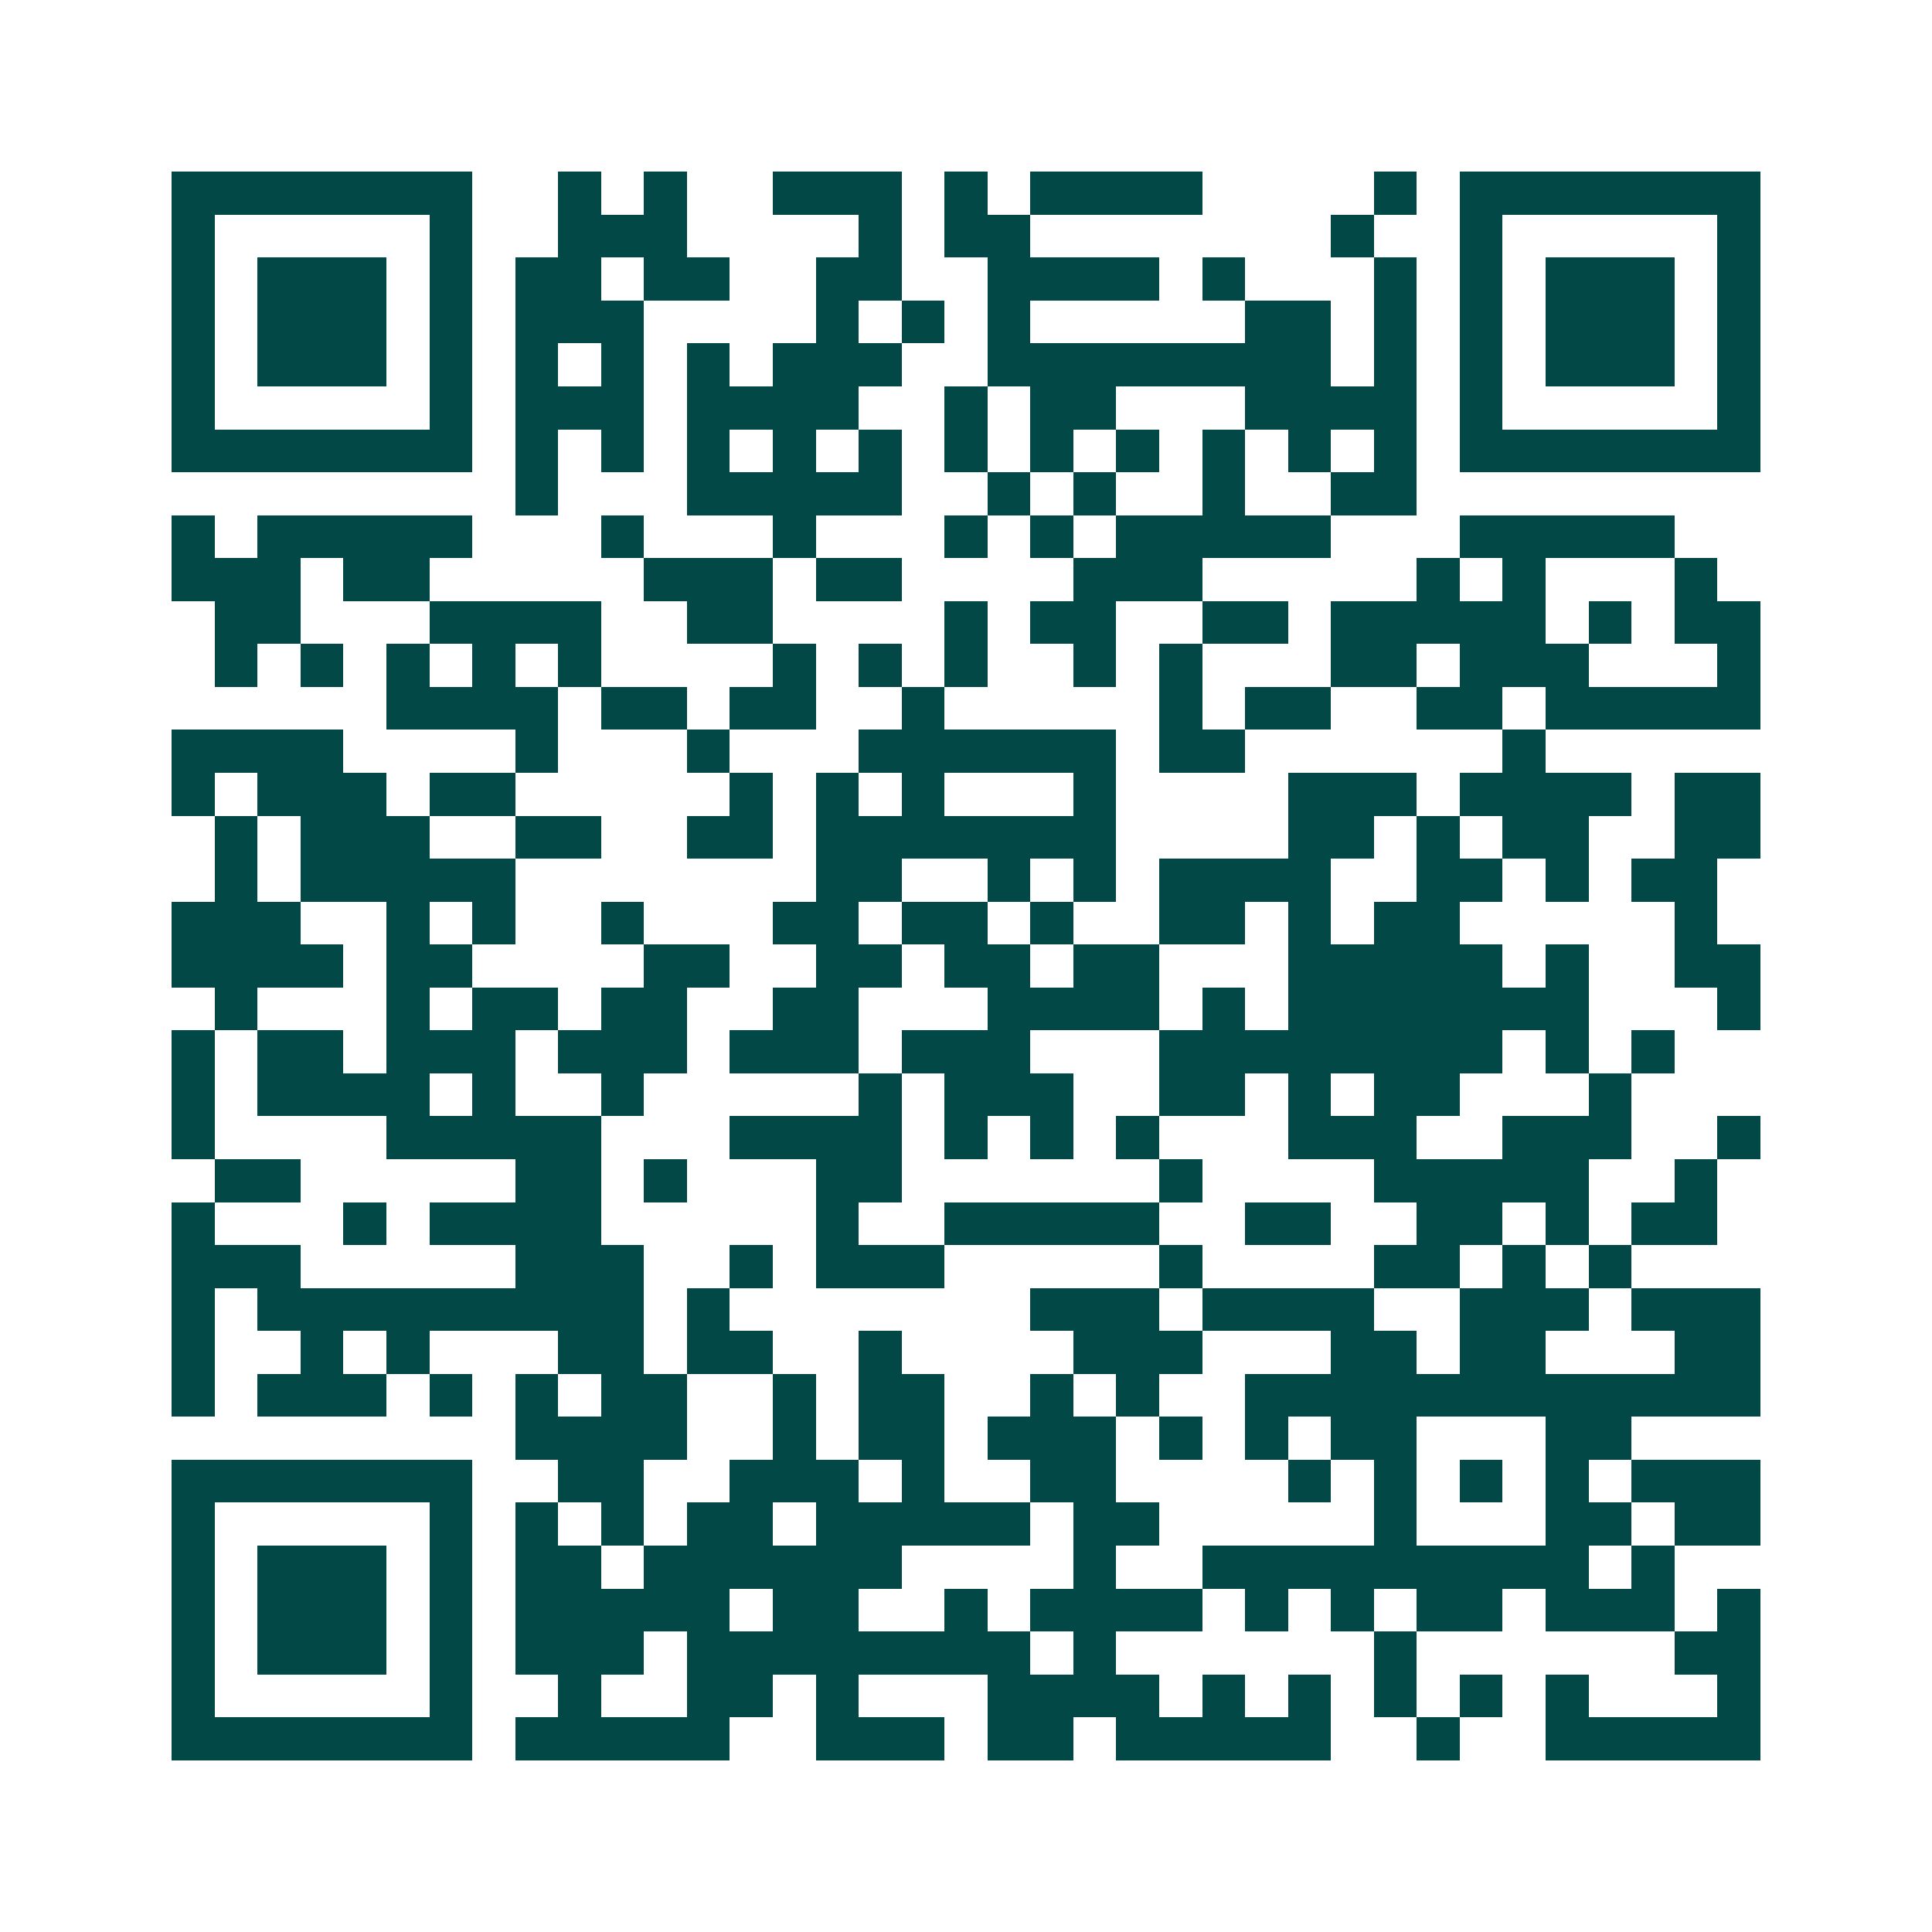 <svg xmlns="http://www.w3.org/2000/svg" width="200" height="200" viewBox="0 0 45 45" shape-rendering="crispEdges"><path fill="#ffffff" d="M0 0h45v45H0z"/><path stroke="#014847" d="M4 4.5h7m2 0h1m1 0h1m2 0h3m1 0h1m1 0h4m4 0h1m1 0h7M4 5.5h1m5 0h1m2 0h3m4 0h1m1 0h2m7 0h1m2 0h1m5 0h1M4 6.5h1m1 0h3m1 0h1m1 0h2m1 0h2m2 0h2m2 0h4m1 0h1m3 0h1m1 0h1m1 0h3m1 0h1M4 7.5h1m1 0h3m1 0h1m1 0h3m4 0h1m1 0h1m1 0h1m5 0h2m1 0h1m1 0h1m1 0h3m1 0h1M4 8.5h1m1 0h3m1 0h1m1 0h1m1 0h1m1 0h1m1 0h3m2 0h8m1 0h1m1 0h1m1 0h3m1 0h1M4 9.5h1m5 0h1m1 0h3m1 0h4m2 0h1m1 0h2m3 0h4m1 0h1m5 0h1M4 10.5h7m1 0h1m1 0h1m1 0h1m1 0h1m1 0h1m1 0h1m1 0h1m1 0h1m1 0h1m1 0h1m1 0h1m1 0h7M12 11.5h1m3 0h5m2 0h1m1 0h1m2 0h1m2 0h2M4 12.5h1m1 0h5m3 0h1m3 0h1m3 0h1m1 0h1m1 0h5m3 0h5M4 13.5h3m1 0h2m5 0h3m1 0h2m4 0h3m5 0h1m1 0h1m3 0h1M5 14.5h2m3 0h4m2 0h2m4 0h1m1 0h2m2 0h2m1 0h5m1 0h1m1 0h2M5 15.5h1m1 0h1m1 0h1m1 0h1m1 0h1m4 0h1m1 0h1m1 0h1m2 0h1m1 0h1m3 0h2m1 0h3m3 0h1M9 16.5h4m1 0h2m1 0h2m2 0h1m5 0h1m1 0h2m2 0h2m1 0h5M4 17.5h4m4 0h1m3 0h1m3 0h6m1 0h2m6 0h1M4 18.5h1m1 0h3m1 0h2m5 0h1m1 0h1m1 0h1m3 0h1m4 0h3m1 0h4m1 0h2M5 19.5h1m1 0h3m2 0h2m2 0h2m1 0h7m4 0h2m1 0h1m1 0h2m2 0h2M5 20.5h1m1 0h5m7 0h2m2 0h1m1 0h1m1 0h4m2 0h2m1 0h1m1 0h2M4 21.5h3m2 0h1m1 0h1m2 0h1m3 0h2m1 0h2m1 0h1m2 0h2m1 0h1m1 0h2m5 0h1M4 22.5h4m1 0h2m4 0h2m2 0h2m1 0h2m1 0h2m3 0h5m1 0h1m2 0h2M5 23.5h1m3 0h1m1 0h2m1 0h2m2 0h2m3 0h4m1 0h1m1 0h7m3 0h1M4 24.5h1m1 0h2m1 0h3m1 0h3m1 0h3m1 0h3m3 0h8m1 0h1m1 0h1M4 25.5h1m1 0h4m1 0h1m2 0h1m5 0h1m1 0h3m2 0h2m1 0h1m1 0h2m3 0h1M4 26.5h1m4 0h5m3 0h4m1 0h1m1 0h1m1 0h1m3 0h3m2 0h3m2 0h1M5 27.5h2m5 0h2m1 0h1m3 0h2m6 0h1m4 0h5m2 0h1M4 28.5h1m3 0h1m1 0h4m5 0h1m2 0h5m2 0h2m2 0h2m1 0h1m1 0h2M4 29.5h3m5 0h3m2 0h1m1 0h3m5 0h1m4 0h2m1 0h1m1 0h1M4 30.5h1m1 0h9m1 0h1m7 0h3m1 0h4m2 0h3m1 0h3M4 31.5h1m2 0h1m1 0h1m3 0h2m1 0h2m2 0h1m4 0h3m3 0h2m1 0h2m3 0h2M4 32.5h1m1 0h3m1 0h1m1 0h1m1 0h2m2 0h1m1 0h2m2 0h1m1 0h1m2 0h12M12 33.5h4m2 0h1m1 0h2m1 0h3m1 0h1m1 0h1m1 0h2m3 0h2M4 34.5h7m2 0h2m2 0h3m1 0h1m2 0h2m4 0h1m1 0h1m1 0h1m1 0h1m1 0h3M4 35.5h1m5 0h1m1 0h1m1 0h1m1 0h2m1 0h5m1 0h2m5 0h1m3 0h2m1 0h2M4 36.5h1m1 0h3m1 0h1m1 0h2m1 0h6m4 0h1m2 0h9m1 0h1M4 37.5h1m1 0h3m1 0h1m1 0h5m1 0h2m2 0h1m1 0h4m1 0h1m1 0h1m1 0h2m1 0h3m1 0h1M4 38.5h1m1 0h3m1 0h1m1 0h3m1 0h8m1 0h1m6 0h1m6 0h2M4 39.5h1m5 0h1m2 0h1m2 0h2m1 0h1m3 0h4m1 0h1m1 0h1m1 0h1m1 0h1m1 0h1m3 0h1M4 40.5h7m1 0h5m2 0h3m1 0h2m1 0h5m2 0h1m2 0h5"/></svg>
